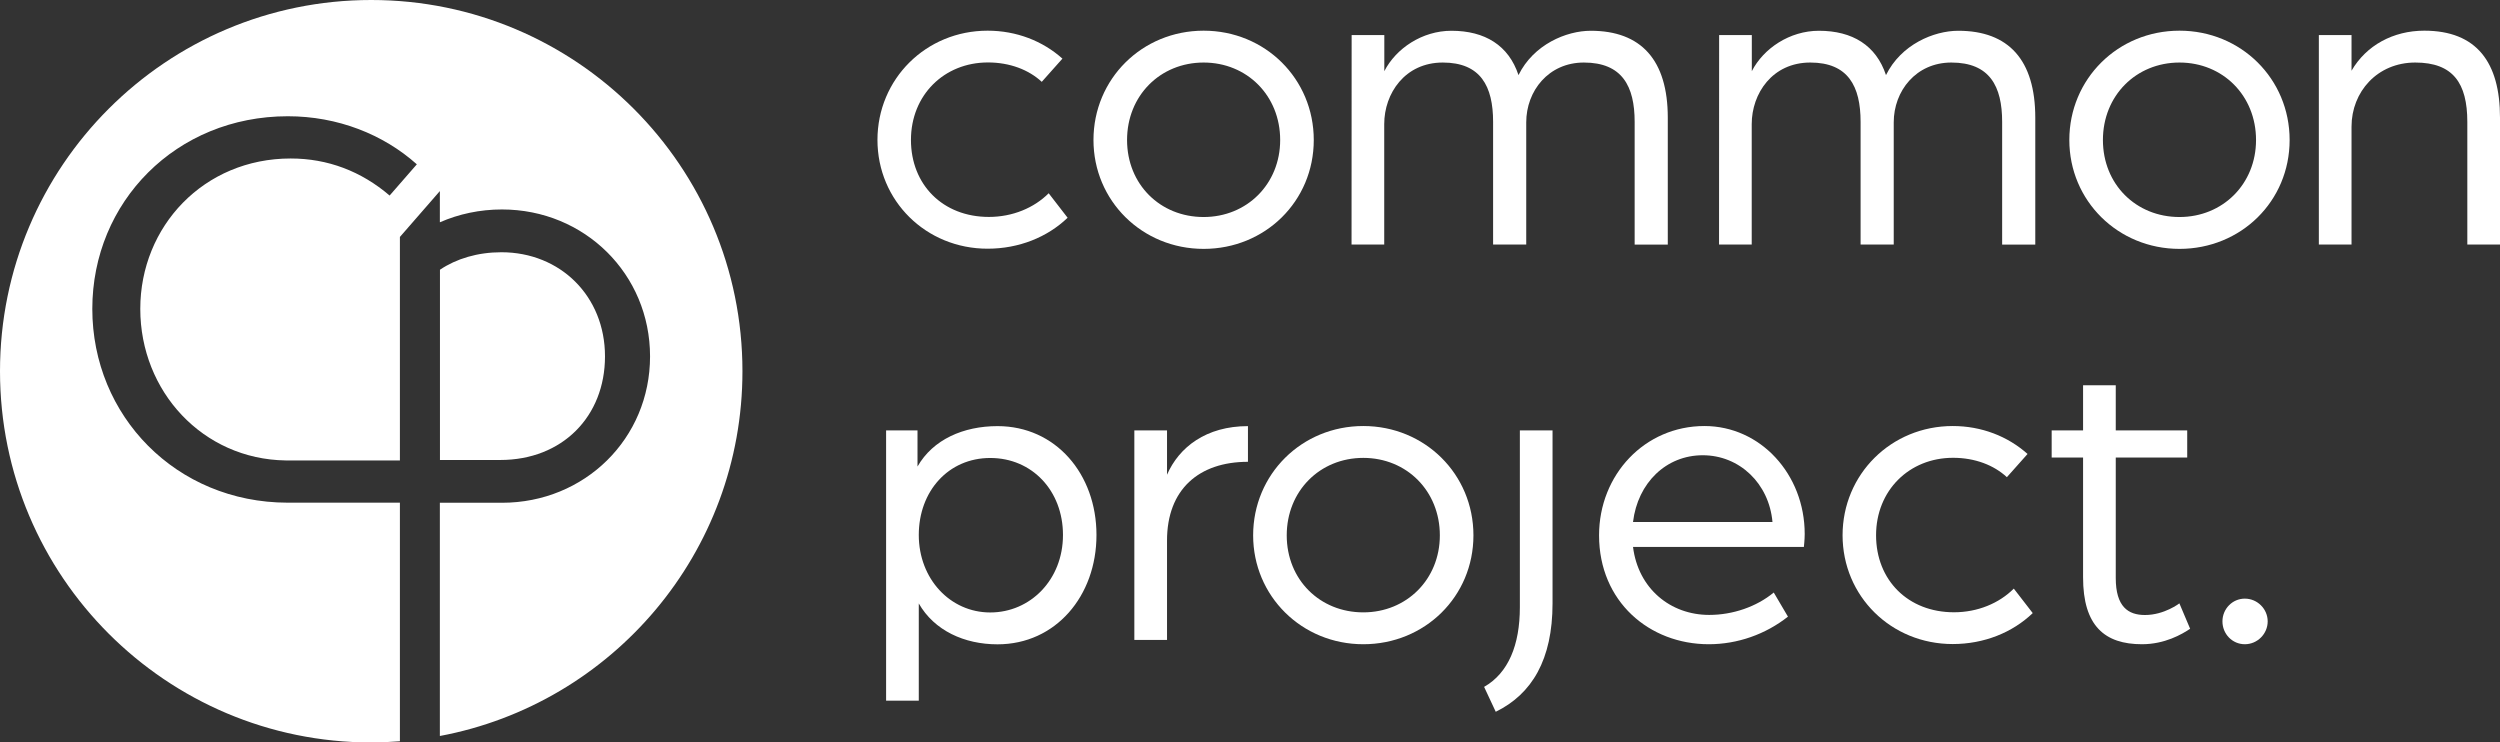 <svg xmlns="http://www.w3.org/2000/svg" xmlns:xlink="http://www.w3.org/1999/xlink" id="Calque_1" x="0px" y="0px" viewBox="0 0 274.63 81.56" style="enable-background:new 0 0 274.63 81.56;" xml:space="preserve"><rect x="0" y="0" width="274.63" height="81.56" fill="#333333" stroke="none"/><style type="text/css">	.st0{fill:#FFFFFF;}	.st1{fill:none;}</style><g>	<path class="st0" d="M96.39,15.38c0-6.71,5.34-12.01,12.1-12.01c3.17,0,6.05,1.13,8.22,3.07l-2.27,2.55  c-1.42-1.32-3.5-2.13-5.91-2.13c-4.82,0-8.46,3.59-8.46,8.51s3.5,8.46,8.56,8.46c2.6,0,4.96-0.99,6.57-2.6l2.08,2.69  c-2.22,2.13-5.34,3.4-8.79,3.4c-6.76,0-12.1-5.25-12.1-11.96V15.38z"></path>	<path class="st0" d="M120.12,15.38c0-6.71,5.34-12.01,12.1-12.01s12.1,5.29,12.1,12.01s-5.34,11.96-12.1,11.96  S120.12,22.05,120.12,15.38z M140.63,15.38c0-4.87-3.64-8.51-8.41-8.51s-8.41,3.64-8.41,8.51s3.64,8.46,8.41,8.46  S140.63,20.2,140.63,15.38z"></path>	<path class="st0" d="M148.48,3.85h3.59v3.97c1.28-2.5,4.16-4.44,7.37-4.44c3.69,0,6.29,1.61,7.37,4.87  c1.65-3.36,5.25-4.87,7.94-4.87c5.53,0,8.46,3.21,8.46,9.55v13.94h-3.64V13.39c0-3.92-1.37-6.52-5.58-6.52  c-3.88,0-6.33,3.12-6.33,6.57v13.42h-3.64V13.39c0-3.92-1.37-6.52-5.53-6.52s-6.43,3.4-6.43,6.76v13.23h-3.59L148.48,3.85  L148.48,3.85z"></path>	<path class="st0" d="M188.85,3.85h3.59v3.97c1.28-2.5,4.16-4.44,7.37-4.44c3.69,0,6.29,1.61,7.37,4.87  c1.65-3.36,5.25-4.87,7.94-4.87c5.53,0,8.46,3.21,8.46,9.55v13.94h-3.64V13.39c0-3.92-1.37-6.52-5.58-6.52  c-3.88,0-6.33,3.12-6.33,6.57v13.42h-3.64V13.39c0-3.92-1.37-6.52-5.53-6.52s-6.43,3.4-6.43,6.76v13.23h-3.59L188.85,3.85  L188.85,3.85z"></path>	<path class="st0" d="M227.32,15.38c0-6.71,5.34-12.01,12.1-12.01s12.1,5.29,12.1,12.01s-5.34,11.96-12.1,11.96  S227.32,22.05,227.32,15.38z M247.83,15.38c0-4.87-3.64-8.51-8.41-8.51s-8.41,3.64-8.41,8.51s3.64,8.46,8.41,8.46  S247.83,20.2,247.83,15.38z"></path>	<path class="st0" d="M254.73,3.85h3.59v3.92c1.61-2.79,4.59-4.4,7.99-4.4c5.77,0,8.32,3.5,8.32,9.55v13.94h-3.59V13.39  c0-4.25-1.56-6.52-5.72-6.52s-7,3.21-7,7.04v12.95h-3.59L254.73,3.85L254.73,3.85z"></path>	<path class="st0" d="M97.34,47.28h3.45v3.97c1.7-2.98,5.06-4.44,8.79-4.44c6.38,0,10.87,5.25,10.87,11.96s-4.49,12.01-10.87,12.01  c-3.64,0-6.95-1.51-8.65-4.49v10.68h-3.59V47.29V47.28z M116.77,58.77c0-4.87-3.4-8.46-7.99-8.46s-7.85,3.64-7.85,8.46  s3.45,8.51,7.85,8.51S116.77,63.69,116.77,58.77z"></path>	<path class="st0" d="M124.61,47.28h3.59v4.87c1.32-3.03,4.3-5.34,8.89-5.34v3.92c-5.39,0-8.89,3.03-8.89,8.65V70.3h-3.59  C124.61,70.3,124.61,47.28,124.61,47.28z"></path>	<path class="st0" d="M137.66,58.81c0-6.71,5.34-12.01,12.1-12.01s12.1,5.29,12.1,12.01s-5.34,11.96-12.1,11.96  S137.66,65.48,137.66,58.81z M158.17,58.81c0-4.87-3.64-8.51-8.41-8.51s-8.41,3.64-8.41,8.51s3.64,8.46,8.41,8.46  S158.17,63.63,158.17,58.81z"></path>	<path class="st0" d="M163.04,75.45c2.65-1.51,3.92-4.59,3.92-8.74V47.28h3.59v19c0,6.19-2.27,9.97-6.24,11.91l-1.28-2.74  L163.04,75.45z"></path>	<path class="st0" d="M175.66,58.81c0-6.66,5.01-12.01,11.58-12.01c6.14,0,11.01,5.29,11.01,11.86c0,0.66-0.09,1.37-0.09,1.42  h-18.77c0.57,4.58,4.11,7.47,8.37,7.47c2.6,0,5.2-0.9,7.09-2.46l1.56,2.65c-2.46,1.94-5.53,3.03-8.7,3.03  C181.19,70.77,175.66,66.09,175.66,58.81L175.66,58.81z M194.71,57.34c-0.38-4.25-3.64-7.33-7.66-7.33s-7.14,3.03-7.66,7.33h15.31  L194.71,57.34z"></path>	<path class="st0" d="M202.41,58.81c0-6.71,5.34-12.01,12.1-12.01c3.17,0,6.05,1.13,8.22,3.07l-2.27,2.55  c-1.42-1.32-3.5-2.13-5.91-2.13c-4.82,0-8.46,3.59-8.46,8.51s3.5,8.46,8.56,8.46c2.6,0,4.96-0.99,6.57-2.6l2.08,2.69  c-2.22,2.13-5.34,3.4-8.79,3.4c-6.76,0-12.1-5.25-12.1-11.96V58.81z"></path>	<path class="st0" d="M244.14,68.26c0-1.37,1.09-2.5,2.46-2.5s2.51,1.13,2.51,2.5s-1.13,2.51-2.51,2.51S244.14,69.64,244.14,68.26z"></path>	<path class="st0" d="M228.83,63.4V50.26h-3.45v-2.98h3.45v-4.96h3.59v4.96h7.85v2.98h-7.85v13.23c0,3.17,1.37,4.07,3.21,4.07  c2.13,0,3.78-1.28,3.78-1.28l1.18,2.79c-0.9,0.61-2.79,1.7-5.29,1.7C231.23,70.77,228.82,68.78,228.83,63.4L228.83,63.4z"></path></g><circle class="st1" cx="40.78" cy="40.78" r="40.78"></circle><path class="st0" d="M40.78,0C18.26,0,0,18.26,0,40.78C0,63.3,18.26,81.56,40.78,81.56c1.06,0,2.11-0.05,3.15-0.13V55.22H31.59 c-12.25-0.02-21.45-9.54-21.45-21.29s9.21-21.16,21.48-21.16c5.46,0,10.48,1.98,14.17,5.28l-2.99,3.43 c-3.12-2.67-6.8-4.07-10.87-4.07c-9.53,0-16.52,7.45-16.52,16.52s6.87,16.52,15.97,16.65h0.11c0.04,0,0.08,0,0.13,0s0.14,0,0.14,0 h12.17v-0.05v-24.5l4.39-5.04v3.43c2.08-0.91,4.39-1.41,6.82-1.41c9.09,0,16.27,7.11,16.27,16.14c0,9.03-7.18,16.08-16.27,16.08 c-0.11,0-0.22,0-0.32,0h-6.5v25.62c18.92-3.54,33.24-20.13,33.24-40.07C81.56,18.26,63.3,0,40.78,0z"></path><path class="st0" d="M54.96,50.53c6.8,0,11.5-4.77,11.5-11.38c0-6.61-4.9-11.44-11.38-11.44c-2.62,0-4.95,0.71-6.75,1.92v20.9h6.62 H54.96z"></path></svg>